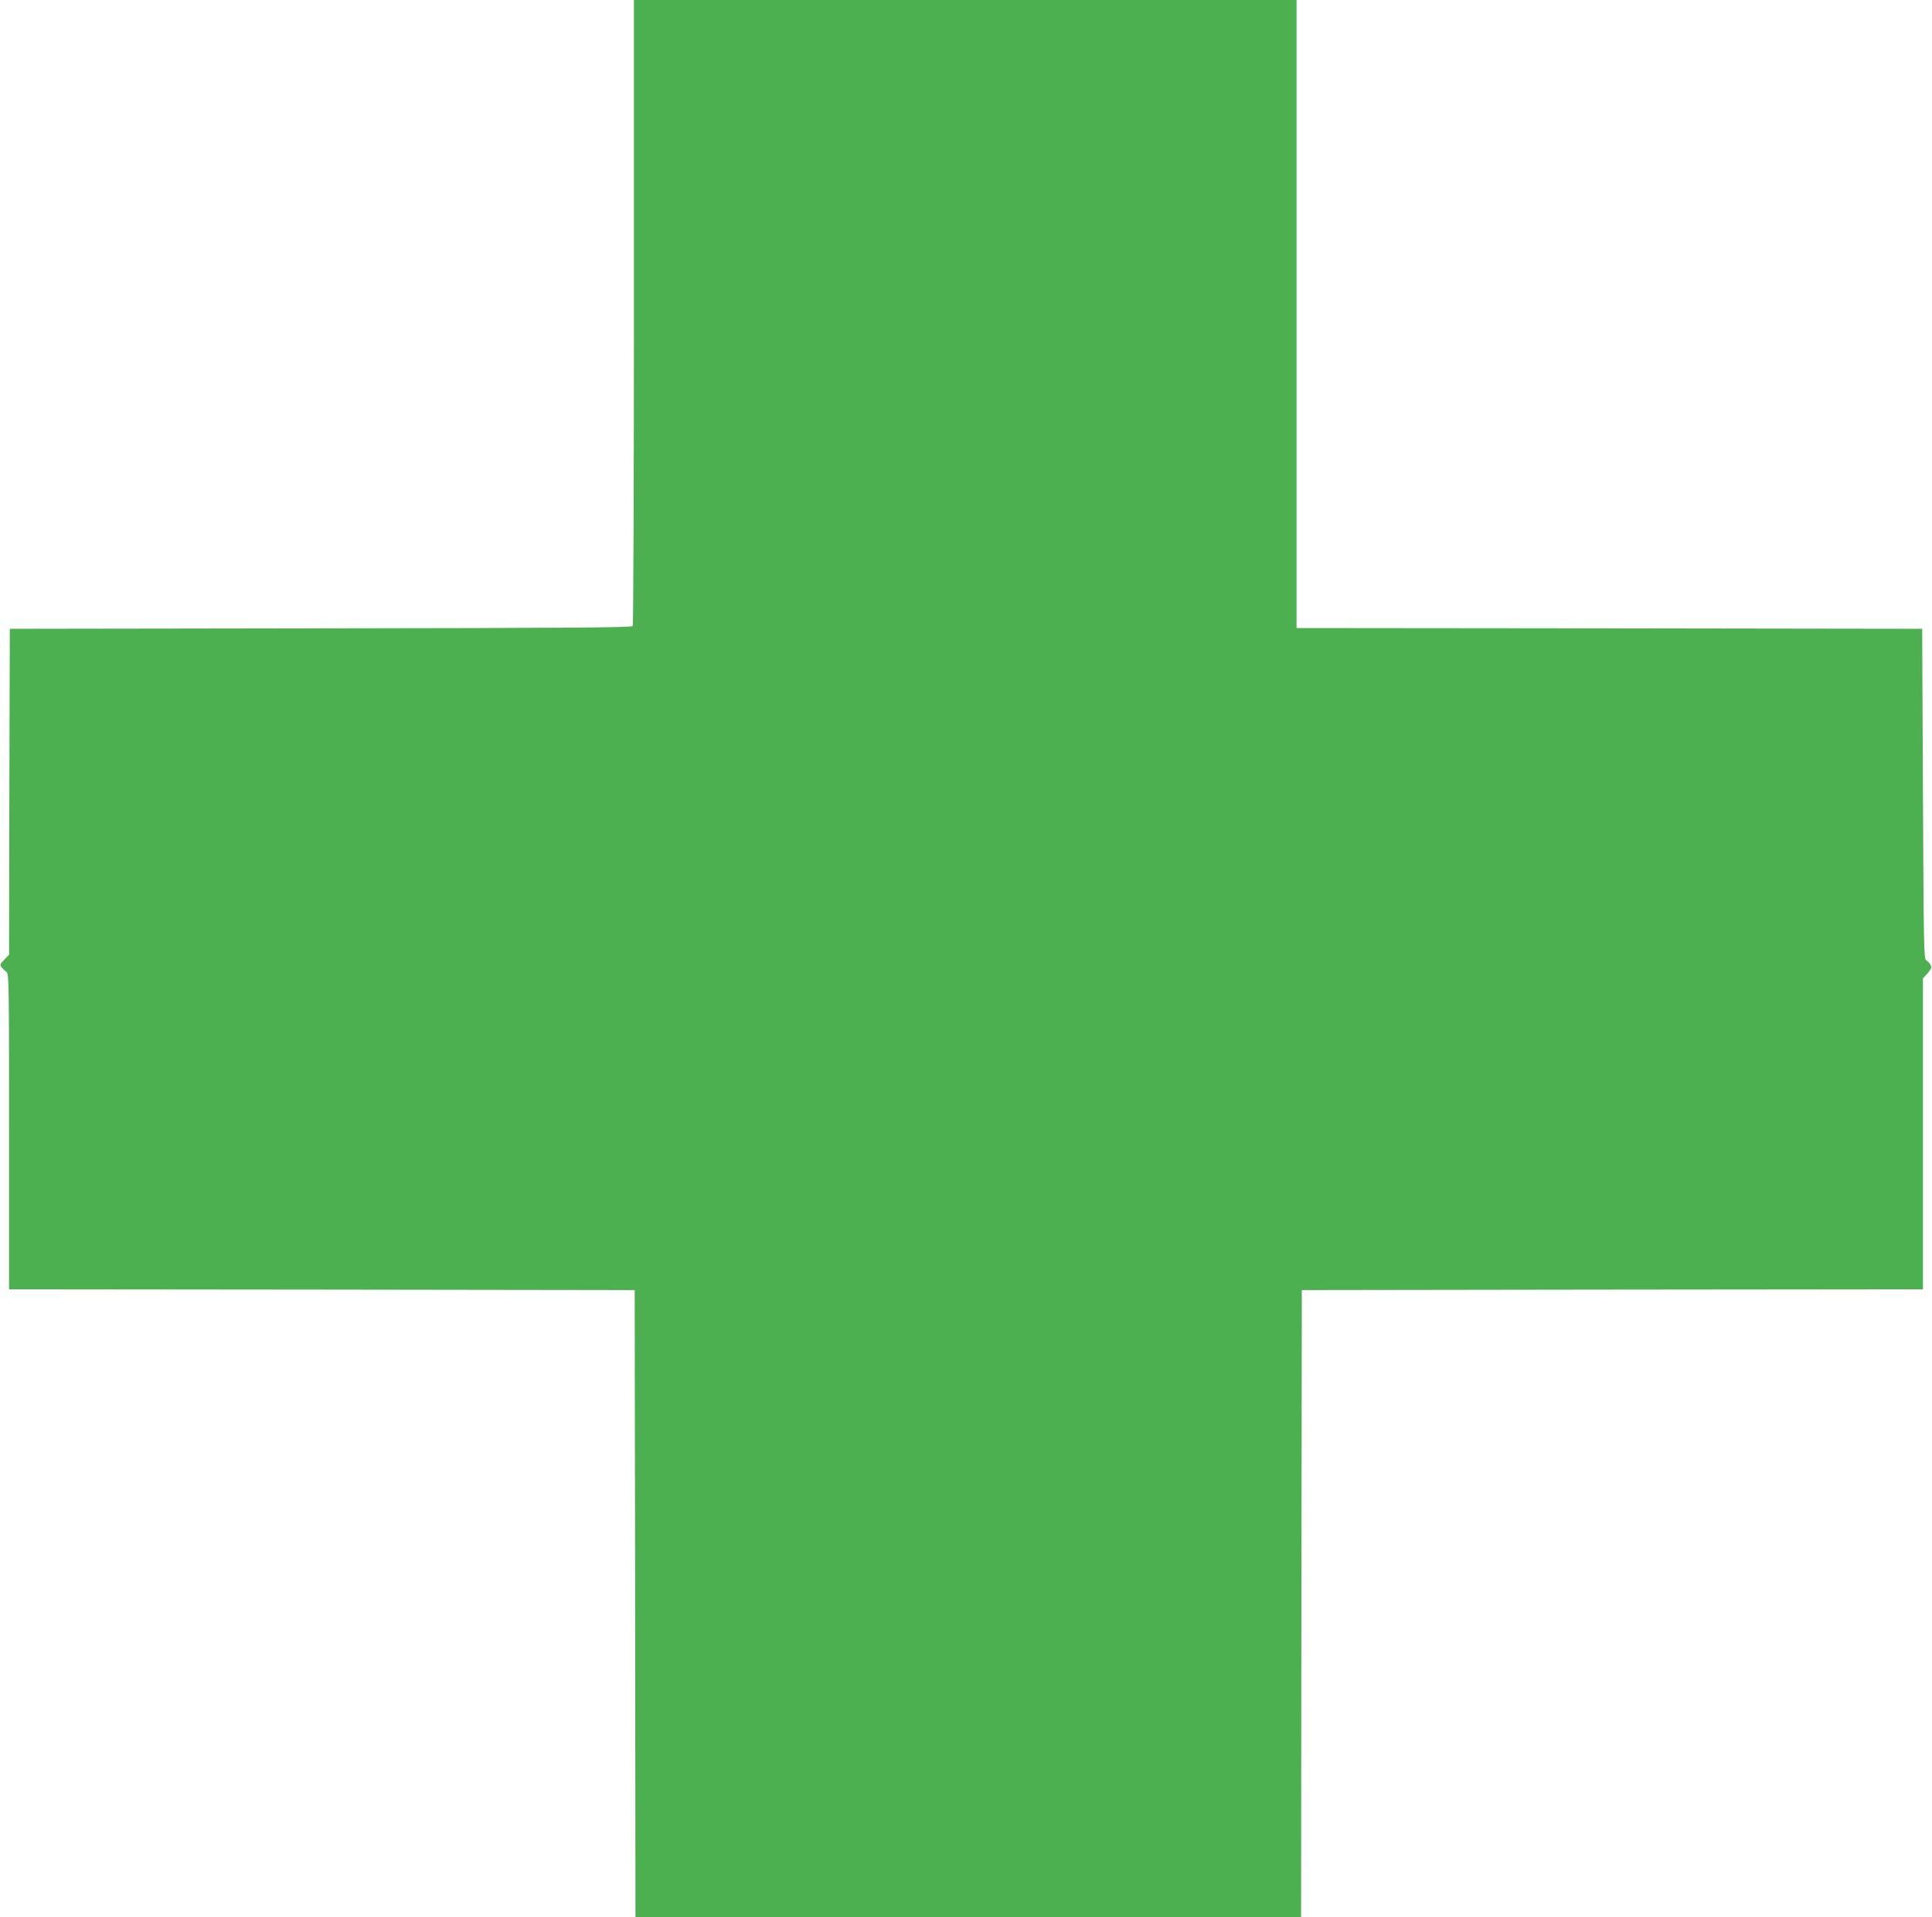 <?xml version="1.0" standalone="no"?>
<!DOCTYPE svg PUBLIC "-//W3C//DTD SVG 20010904//EN"
 "http://www.w3.org/TR/2001/REC-SVG-20010904/DTD/svg10.dtd">
<svg version="1.0" xmlns="http://www.w3.org/2000/svg"
 width="1280pt" height="1270pt" viewBox="0 0 1280 1270"
 preserveAspectRatio="xMidYMid meet">
<g transform="translate(0,1270) scale(0.1,-0.1)"
fill="#4caf50" stroke="none">
<path d="M4200 10633 c0 -1138 -4 -2074 -8 -2080 -7 -10 -435 -13 -2068 -15
l-2059 -3 -3 -1080 -2 -1079 -32 -33 c-28 -29 -30 -34 -17 -50 8 -10 22 -24
32 -31 16 -12 17 -75 17 -1058 l0 -1044 2073 -2 2072 -3 3 -2077 2 -2078 2205
0 2205 0 2 2078 3 2077 2058 3 2057 2 0 1030 0 1029 31 35 c25 29 28 38 19 55
-5 11 -18 25 -28 30 -16 9 -17 78 -22 1103 l-5 1093 -2072 3 -2073 2 0 2080 0
2080 -2195 0 -2195 0 0 -2067z"/>
</g>
</svg>
